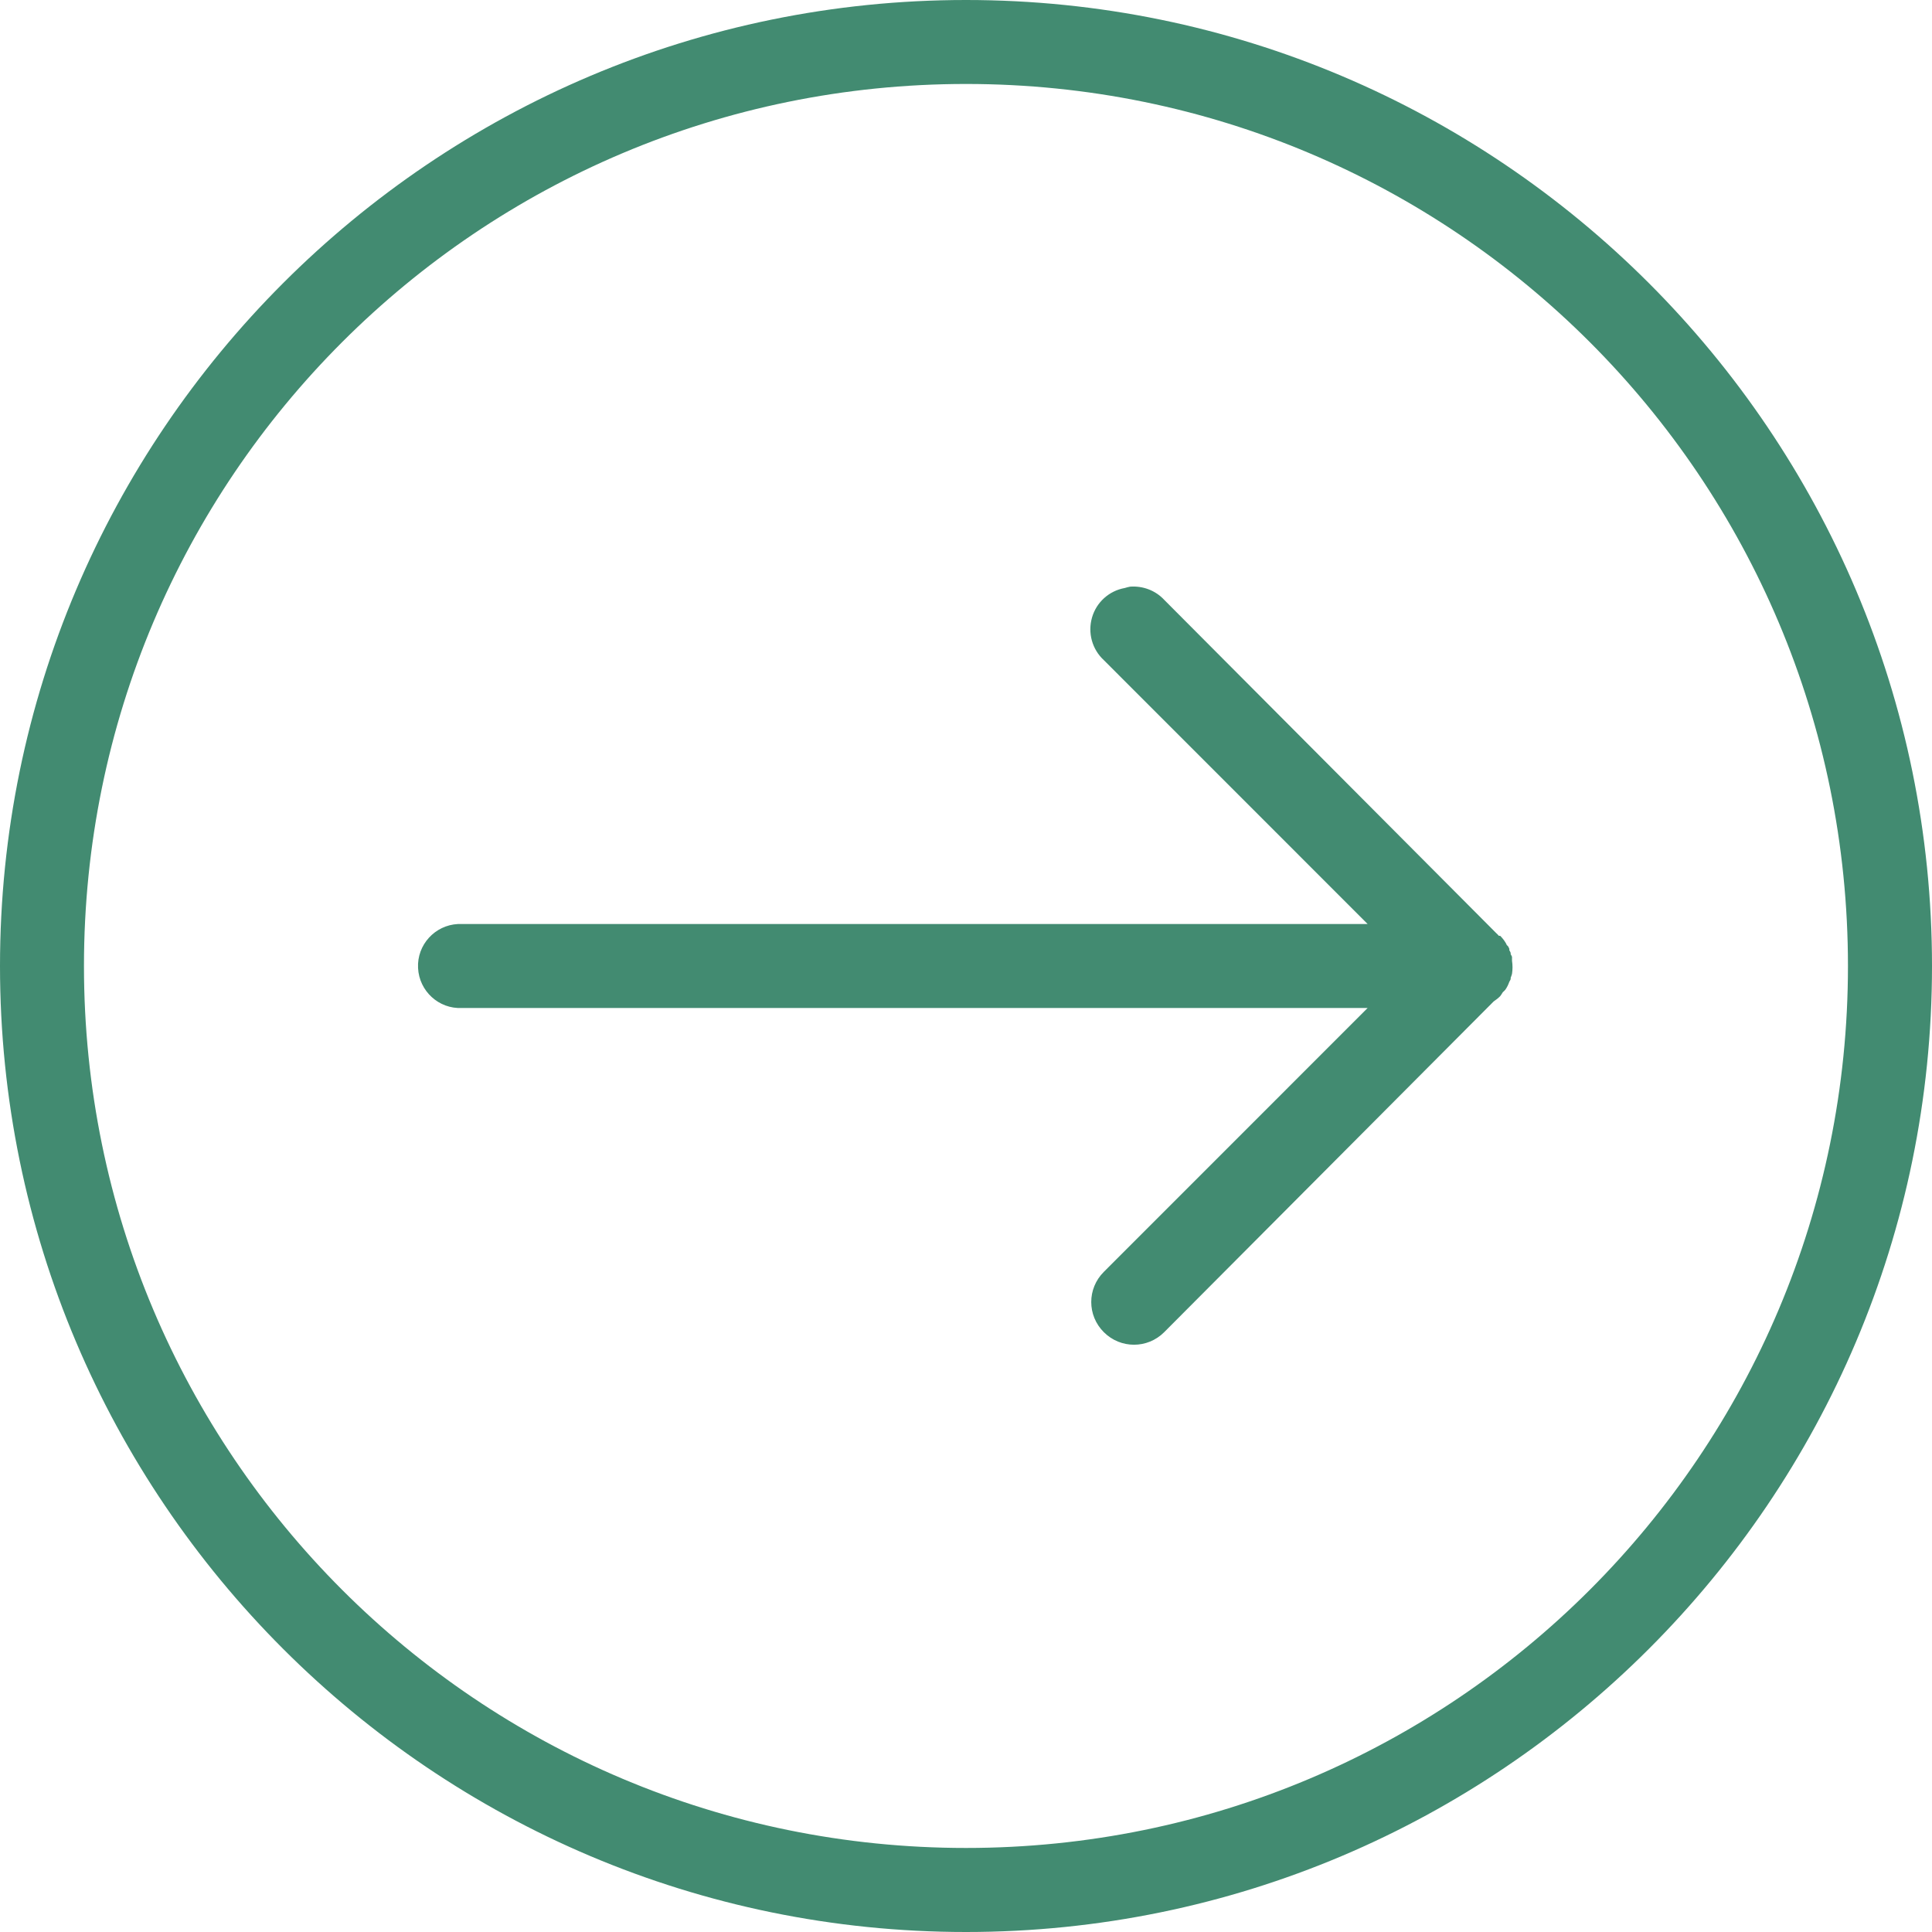 <svg width="26" height="26" viewBox="0 0 26 26" fill="none" xmlns="http://www.w3.org/2000/svg">
<g clip-path="url(#clip0_81_370)">
<path d="M13 0C5.827 0 0 5.827 0 13C0 20.173 5.827 26 13 26C20.173 26 26 20.173 26 13C26 5.827 20.173 0 13 0ZM13 1.13C19.562 1.13 24.869 6.438 24.869 13C24.869 19.562 19.562 24.869 13 24.869C6.438 24.869 1.13 19.562 1.13 13C1.13 6.438 6.438 1.13 13 1.13ZM15.208 7.895C15.184 7.9 15.159 7.906 15.137 7.913C14.925 7.951 14.755 8.105 14.696 8.31C14.636 8.518 14.698 8.739 14.855 8.884L18.405 12.435H6.217C6.2 12.435 6.182 12.435 6.164 12.435C5.853 12.45 5.61 12.715 5.626 13.027C5.641 13.338 5.906 13.581 6.217 13.565H18.405L14.855 17.116C14.629 17.341 14.629 17.703 14.855 17.928C15.08 18.153 15.442 18.153 15.667 17.928L20.101 13.477C20.131 13.457 20.162 13.433 20.189 13.406C20.202 13.389 20.213 13.371 20.224 13.353C20.237 13.342 20.248 13.331 20.259 13.318C20.282 13.285 20.299 13.249 20.312 13.212C20.319 13.201 20.326 13.188 20.33 13.177C20.33 13.17 20.33 13.166 20.33 13.159C20.337 13.141 20.343 13.124 20.348 13.106C20.357 13.046 20.357 12.989 20.348 12.929C20.348 12.918 20.348 12.905 20.348 12.894C20.348 12.887 20.348 12.883 20.348 12.876C20.343 12.865 20.337 12.852 20.33 12.841C20.33 12.834 20.33 12.83 20.33 12.823C20.326 12.812 20.319 12.799 20.312 12.788C20.312 12.781 20.312 12.777 20.312 12.77C20.308 12.759 20.302 12.746 20.295 12.735C20.288 12.728 20.284 12.724 20.277 12.717C20.273 12.706 20.266 12.693 20.259 12.682C20.24 12.651 20.215 12.62 20.189 12.594H20.171C20.16 12.581 20.149 12.569 20.136 12.558L15.667 8.072C15.55 7.946 15.38 7.882 15.208 7.895Z" fill="#428B71"/>
</g>
<defs>
<clipPath id="clip0_81_370">
<rect width="26" height="26" fill="white"/>
</clipPath>
</defs>
</svg>
